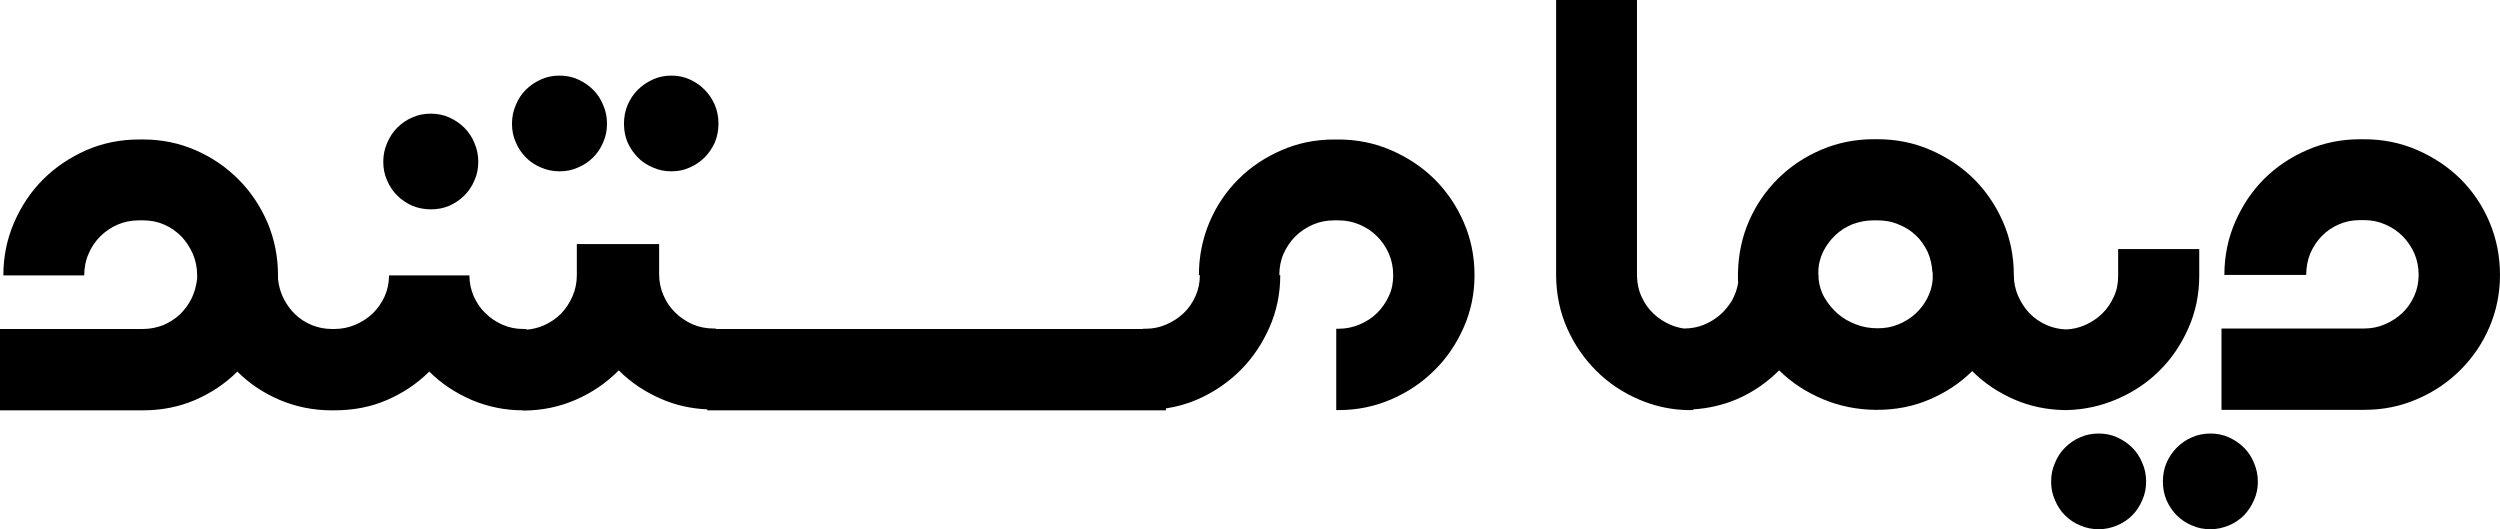 <?xml version="1.0" encoding="UTF-8"?>
<!DOCTYPE svg PUBLIC "-//W3C//DTD SVG 1.1//EN" "http://www.w3.org/Graphics/SVG/1.1/DTD/svg11.dtd">
<!-- Creator: CorelDRAW -->
<svg xmlns="http://www.w3.org/2000/svg" xml:space="preserve" width="2.598in" height="0.55in" version="1.1" style="shape-rendering:geometricPrecision; text-rendering:geometricPrecision; image-rendering:optimizeQuality; fill-rule:evenodd; clip-rule:evenodd"
viewBox="0 0 2598.57 550.11"
 xmlns:xlink="http://www.w3.org/1999/xlink"
 xmlns:xodm="http://www.corel.com/coreldraw/odm/2003">
 <defs>
  <style type="text/css">
   <![CDATA[
    .fil0 {fill:black;fill-rule:nonzero}
   ]]>
  </style>
 </defs>
 <g id="Layer_x0020_1">
  <path class="fil0" d="M2455.81 144.74l1.74 0c19.4,0 37.81,3.73 54.96,11.19 17.16,7.46 32.08,17.41 45.01,30.09 12.68,12.68 22.88,27.6 30.09,44.76 7.21,17.16 10.95,35.31 10.95,54.96 0,19.15 -3.73,37.31 -10.95,54.22 -7.21,16.91 -17.41,31.83 -30.09,44.51 -12.68,12.68 -27.61,22.88 -45.01,30.34 -17.16,7.46 -35.31,11.19 -54.96,11.19l-1 0 -147.47 0 0 -84.55 146.72 0 1.74 0c7.71,0 14.93,-1.5 21.64,-4.48 6.96,-2.98 12.93,-6.96 18.15,-11.94 5.22,-4.97 9.2,-10.95 12.19,-17.65 2.98,-6.71 4.48,-13.93 4.48,-21.64 0,-7.96 -1.5,-15.42 -4.48,-22.38 -2.98,-6.71 -7.21,-12.93 -12.19,-17.91 -5.22,-5.22 -11.19,-9.2 -18.15,-12.18 -6.71,-2.98 -14.17,-4.48 -21.64,-4.48l-1.74 0 -2.73 0c-7.96,0 -15.42,1.5 -22.13,4.48 -6.71,2.98 -12.68,6.96 -17.66,12.18 -4.97,4.98 -8.95,11.19 -11.93,17.91 -2.73,6.71 -4.23,14.43 -4.23,22.38l-85.05 0c0,-19.4 3.73,-37.81 11.19,-54.96 7.46,-17.16 17.41,-32.08 30.09,-44.76 12.68,-12.68 27.61,-22.63 44.77,-30.09 17.16,-7.46 35.56,-11.19 54.96,-11.19l2.73 0zm-2111.38 281.76c-18.9,0 -36.81,-3.73 -53.47,-10.69 -16.91,-7.21 -31.58,-16.91 -44.27,-29.59 -12.68,12.68 -27.36,22.38 -44.02,29.59 -16.91,7.21 -34.82,10.69 -53.97,10.69l-1.99 0 -146.72 0 0 -84.55 145.98 0 2.74 0c7.46,0 14.43,-1.5 20.89,-3.98 6.47,-2.74 12.18,-6.47 17.16,-10.95 4.97,-4.73 8.95,-10.2 12.18,-16.41 3.23,-6.47 4.98,-13.18 5.97,-20.64l0 -3.73c0,-8.21 -1.5,-15.42 -4.48,-22.38 -2.98,-6.71 -6.96,-12.93 -11.93,-18.16 -4.98,-4.97 -10.95,-9.2 -17.66,-12.18 -6.71,-2.98 -14.18,-4.48 -21.88,-4.48l-2.73 0 -1.74 0c-7.96,0 -15.42,1.5 -22.38,4.48 -6.71,2.98 -12.68,6.96 -17.91,12.18 -5.22,5.22 -9.2,11.19 -12.18,18.16 -2.98,6.71 -4.48,14.17 -4.48,22.38l-84.06 0c0,-19.4 3.73,-37.8 11.19,-54.96 7.46,-17.16 17.41,-32.08 30.09,-44.77 12.68,-12.68 27.6,-22.63 44.76,-30.34 17.16,-7.46 35.56,-11.19 54.96,-11.19l1.74 0 2.73 0c19.15,0 37.31,3.73 54.46,11.19 17.16,7.46 31.83,17.66 44.51,30.34 12.68,12.68 22.63,27.61 30.09,44.77 7.21,17.16 10.95,35.31 10.95,54.96l0 3.73c0.74,7.46 2.73,14.18 5.97,20.64 3.23,6.22 7.21,11.69 12.19,16.41 4.97,4.72 10.69,8.21 17.16,10.95 6.22,2.48 13.18,3.98 20.39,3.98l0 0 0.25 0 2.23 0 0.25 0c7.96,0 15.17,-1.5 22.14,-4.48 6.96,-2.98 12.93,-6.96 18.15,-11.93 4.97,-4.98 9.2,-10.95 12.19,-17.66 2.98,-6.71 4.47,-13.93 4.47,-21.64l83.56 0c0,7.71 1.5,14.67 4.48,21.64 2.98,6.71 6.96,12.68 12.18,17.66 4.98,4.97 10.95,8.95 17.66,11.93 6.71,2.98 13.93,4.48 21.64,4.48l3.23 0 0 0.75c6.47,-0.5 12.43,-1.99 18.15,-4.48 6.71,-2.98 12.68,-6.96 17.9,-12.19 4.98,-5.22 8.95,-11.19 11.94,-18.15 2.98,-6.71 4.48,-14.17 4.48,-21.88l0 -32.33 85.55 0 0 31.34c0,7.71 1.5,15.17 4.48,21.88 2.98,6.96 6.96,12.93 12.19,17.91 4.97,4.97 11.19,9.2 17.91,12.19 6.71,2.98 14.17,4.47 22.13,4.47l2.24 0 0 0.5 443.91 0 0 -0.25 2.74 0c7.71,0 14.92,-1.5 21.63,-4.48 6.96,-2.98 12.93,-6.96 18.16,-11.94 5.22,-4.97 9.2,-10.95 12.18,-17.65 2.98,-6.71 4.48,-13.93 4.48,-21.64l-1 0c0,-19.4 3.73,-37.81 10.95,-54.96 7.21,-17.16 17.41,-32.08 30.09,-44.76 12.68,-12.68 27.61,-22.63 44.77,-30.09 16.91,-7.46 35.31,-11.19 54.71,-11.19l2.24 0 2.23 0c19.4,0 37.81,3.73 54.96,11.19 17.16,7.46 32.08,17.41 45.01,30.09 12.68,12.68 22.88,27.6 30.34,44.76 7.46,17.16 11.19,35.31 11.19,54.96 0,19.15 -3.73,37.31 -11.19,54.22 -7.46,16.91 -17.41,31.83 -30.34,44.51 -12.68,12.68 -27.61,22.88 -45.01,30.34 -17.16,7.46 -35.31,11.19 -54.96,11.19l-2.23 0 0 -84.55 2.23 0c7.96,0 15.17,-1.5 22.14,-4.48 6.96,-2.98 13.18,-6.96 18.15,-11.94 4.97,-4.97 9.2,-10.95 12.19,-17.65 3.23,-6.71 4.47,-13.93 4.47,-21.64 0,-7.96 -1.49,-15.42 -4.47,-22.38 -2.98,-6.71 -7.21,-12.93 -12.19,-17.91 -5.22,-5.22 -11.19,-9.2 -18.15,-12.18 -6.96,-2.98 -14.18,-4.48 -22.14,-4.48l-2.23 0 -2.24 0c-7.96,0 -15.17,1.5 -22.13,4.48 -6.71,2.98 -12.93,6.96 -18.15,12.18 -4.98,4.98 -9.2,11.19 -12.19,17.91 -2.98,6.71 -4.48,14.43 -4.48,22.38l1 0c0,19.15 -3.73,37.31 -11.19,54.22 -7.46,16.91 -17.41,31.83 -30.09,44.51 -12.68,12.68 -27.6,22.88 -44.51,30.34 -10.7,4.72 -21.64,7.71 -33.08,9.45l0 1.99 -476.74 0 0 -1c-16.66,-0.75 -32.58,-4.22 -47.49,-10.7 -16.91,-7.21 -31.83,-17.16 -44.51,-29.84 -12.68,12.93 -27.61,23.13 -44.77,30.59 -17.16,7.46 -35.31,11.19 -54.96,11.19l0 -0.25c-18.65,0 -36.31,-3.73 -52.97,-10.69 -16.66,-7.21 -31.58,-16.91 -44.27,-29.59 -12.68,12.68 -27.36,22.38 -44.02,29.59 -16.66,7.21 -34.81,10.69 -54.22,10.69l-0.25 0 -2.24 0 -0.5 0 -0.48 0zm103.45 -308.37c6.71,0 13.18,1.24 19.15,3.98 5.97,2.73 11.19,6.22 15.67,10.7 4.48,4.48 7.96,9.7 10.45,15.91 2.73,6.22 3.98,12.68 3.98,19.4 0,6.96 -1.25,13.43 -3.98,19.4 -2.48,5.97 -5.97,11.19 -10.45,15.67 -4.48,4.47 -9.7,7.95 -15.67,10.69 -5.97,2.48 -12.18,3.73 -19.15,3.73 -6.71,0 -13.18,-1.24 -19.4,-3.73 -5.97,-2.73 -11.19,-6.22 -15.67,-10.69 -4.48,-4.48 -7.95,-9.7 -10.45,-15.67 -2.73,-5.97 -3.98,-12.43 -3.98,-19.4 0,-6.71 1.25,-13.18 3.98,-19.4 2.48,-5.97 5.97,-11.43 10.45,-15.91 4.48,-4.48 9.7,-8.21 15.67,-10.7 5.97,-2.73 12.43,-3.98 19.4,-3.98zm133.79 -39.54c6.71,0 13.18,1.24 19.15,3.98 5.97,2.73 11.19,6.22 15.67,10.7 4.48,4.48 7.96,9.7 10.45,15.91 2.73,5.97 3.98,12.68 3.98,19.4 0,6.96 -1.25,13.18 -3.98,19.4 -2.48,5.97 -5.97,11.19 -10.45,15.67 -4.48,4.48 -9.7,7.96 -15.67,10.45 -5.97,2.73 -12.18,3.98 -19.15,3.98 -6.71,0 -13.18,-1.25 -19.4,-3.98 -5.97,-2.48 -11.19,-5.97 -15.67,-10.45 -4.48,-4.48 -7.96,-9.7 -10.45,-15.67 -2.73,-5.97 -3.98,-12.43 -3.98,-19.4 0,-6.71 1.25,-13.43 3.98,-19.4 2.48,-6.22 5.97,-11.44 10.45,-15.91 4.48,-4.48 9.7,-7.96 15.67,-10.7 5.97,-2.73 12.43,-3.98 19.4,-3.98zm116.14 0c6.96,0 13.18,1.24 19.15,3.98 5.97,2.73 11.19,6.22 15.42,10.7 4.48,4.48 7.95,9.7 10.69,15.91 2.48,5.97 3.73,12.68 3.73,19.4 0,6.96 -1.25,13.18 -3.73,19.4 -2.73,5.97 -6.22,11.19 -10.69,15.67 -4.48,4.48 -9.7,7.96 -15.42,10.45 -5.97,2.73 -12.19,3.98 -19.15,3.98 -6.71,0 -13.18,-1.25 -19.15,-3.98 -5.97,-2.48 -11.43,-5.97 -15.66,-10.45 -4.48,-4.48 -7.96,-9.7 -10.7,-15.67 -2.48,-5.97 -3.73,-12.43 -3.73,-19.4 0,-6.71 1.24,-13.43 3.73,-19.4 2.73,-6.22 6.22,-11.44 10.7,-15.91 4.48,-4.48 9.7,-7.96 15.66,-10.7 5.97,-2.73 12.43,-3.98 19.15,-3.98zm1062.4 347.66l-2.23 0c-3.23,0 -6.22,0 -9.21,-0.25l-0.5 0 0 0c-15.67,-1 -30.59,-4.72 -44.51,-10.7 -16.91,-7.21 -31.84,-17.16 -44.52,-29.84 -12.68,-12.68 -22.88,-27.36 -30.34,-44.27 -7.46,-16.91 -11.19,-34.81 -11.44,-54.22l0 -286.99 84.06 0 0 286.99c0.25,7.71 1.74,15.17 4.98,21.89 2.98,6.71 7.21,12.43 12.18,17.16 5.22,4.97 11.19,8.7 17.91,11.69 4.23,1.74 8.7,2.98 13.43,3.73l1 0c6.71,0 13.43,-1.25 19.65,-3.73 6.22,-2.48 11.94,-5.97 16.91,-10.2 4.98,-4.22 9.2,-9.45 12.68,-15.17 3.23,-5.97 5.47,-12.19 6.47,-18.65 -0.25,-1.5 -0.25,-2.73 -0.25,-3.98 0,-1.25 0,-2.73 0,-3.98l0 -0.25 0 -2.24c0.5,-19.15 4.23,-37.06 11.69,-53.96 7.46,-16.91 17.66,-31.58 30.34,-44.02 12.68,-12.43 27.6,-22.38 44.51,-29.59 16.91,-7.21 35.06,-10.95 54.22,-10.95l4.48 0c19.4,0 37.8,3.73 54.96,11.19 17.16,7.46 32.08,17.41 45.01,30.09 12.68,12.68 22.88,27.61 30.34,44.77 7.46,17.16 11.19,35.31 11.19,54.96 0,7.71 1.5,15.17 4.48,21.88 2.98,6.71 6.96,12.93 11.93,18.15 4.98,4.98 10.95,9.21 17.91,12.19 6.22,2.73 12.93,4.23 19.9,4.48l0 0c6.71,-0.25 13.43,-1.74 19.65,-4.48 6.71,-2.98 12.93,-6.96 17.91,-11.93 5.22,-4.98 9.2,-10.95 12.18,-17.66 3.23,-6.71 4.48,-14.17 4.48,-21.88l0 -27.6 84.3 0 0 27.6c0,19.4 -3.73,37.55 -11.19,54.46 -7.46,16.91 -17.41,31.83 -30.34,44.51 -12.68,12.68 -27.86,22.63 -45.01,29.84 -15.91,6.71 -32.83,10.45 -50.48,10.95l0 0 -2.24 0 -1.99 0 0 0c-17.91,-0.5 -34.56,-3.98 -50.24,-10.69 -16.91,-7.21 -31.84,-17.16 -44.52,-29.84 -12.68,12.68 -27.6,22.38 -44.51,29.59 -16.91,7.21 -35.06,10.7 -54.22,10.7l-2.23 0c-19.15,-0.25 -37.31,-3.98 -54.47,-11.19 -17.16,-7.21 -32.33,-17.16 -45.26,-29.84 -12.68,12.68 -27.36,22.88 -44.27,30.09 -14.17,5.97 -29.09,9.45 -45.01,10.45l0 0.5 0.24 0.25zm248.44 -143c-0.5,-7.71 -1.99,-14.67 -4.98,-21.39 -3.23,-6.71 -7.21,-12.43 -12.18,-17.16 -5.22,-4.97 -11.19,-8.7 -18.15,-11.43 -6.71,-2.98 -14.18,-4.23 -21.88,-4.23l-4.48 0c-7.46,0 -14.43,1.5 -21.39,3.98 -6.71,2.74 -12.68,6.47 -17.91,11.44 -5.22,4.98 -9.45,10.7 -12.68,17.16 -3.23,6.71 -4.97,13.93 -4.97,21.39l0 2.23 0 0.25 0.25 1c0,0.5 0,1.24 0,1.74 0,0.74 0,1.49 0,1.74 0.75,7.21 2.73,13.68 6.47,19.9 3.73,6.22 8.21,11.69 13.68,16.41 5.47,4.72 11.69,8.21 18.9,10.95 6.96,2.73 14.43,3.98 22.63,3.98 7.46,0 14.43,-1.24 21.14,-3.98 6.71,-2.74 12.68,-6.47 17.66,-10.95 4.97,-4.48 9.2,-9.95 12.43,-16.16 3.23,-6.22 5.22,-12.68 5.72,-19.9l0 -7.21 0.25 0 -0.5 0.24zm172.84 167.37c6.71,0 13.18,1.24 19.15,3.98 5.97,2.74 11.19,6.22 15.66,10.7 4.48,4.48 7.96,9.7 10.45,15.91 2.73,5.97 3.98,12.43 3.98,19.4 0,6.71 -1.24,13.18 -3.98,19.15 -2.48,5.97 -5.97,11.44 -10.45,15.91 -4.47,4.48 -9.7,7.96 -15.66,10.45 -5.97,2.48 -12.19,3.98 -19.15,3.98 -6.71,0 -13.18,-1.24 -19.4,-3.98 -5.97,-2.48 -11.19,-5.97 -15.67,-10.45 -4.48,-4.48 -7.96,-9.7 -10.45,-15.91 -2.73,-5.97 -3.98,-12.43 -3.98,-19.15 0,-6.96 1.25,-13.43 3.98,-19.4 2.48,-6.22 5.97,-11.44 10.45,-15.91 4.48,-4.48 9.7,-8.21 15.67,-10.7 5.97,-2.73 12.43,-3.98 19.4,-3.98zm116.14 0c6.71,0 13.18,1.24 19.15,3.98 5.97,2.74 11.19,6.22 15.67,10.7 4.48,4.48 7.96,9.7 10.45,15.91 2.48,5.97 3.98,12.43 3.98,19.4 0,6.71 -1.25,13.18 -3.98,19.15 -2.48,5.97 -6.22,11.44 -10.45,15.91 -4.48,4.48 -9.7,7.96 -15.67,10.45 -5.97,2.48 -12.18,3.98 -19.15,3.98 -6.96,0 -13.43,-1.24 -19.4,-3.98 -5.97,-2.48 -11.19,-5.97 -15.66,-10.45 -4.48,-4.48 -7.96,-9.7 -10.7,-15.91 -2.48,-5.97 -3.73,-12.43 -3.73,-19.15 0,-6.96 1.24,-13.43 3.73,-19.4 2.73,-6.22 6.22,-11.44 10.7,-15.91 4.47,-4.48 9.7,-8.21 15.66,-10.7 5.97,-2.73 12.43,-3.98 19.4,-3.98z"/>
 </g>
</svg>
